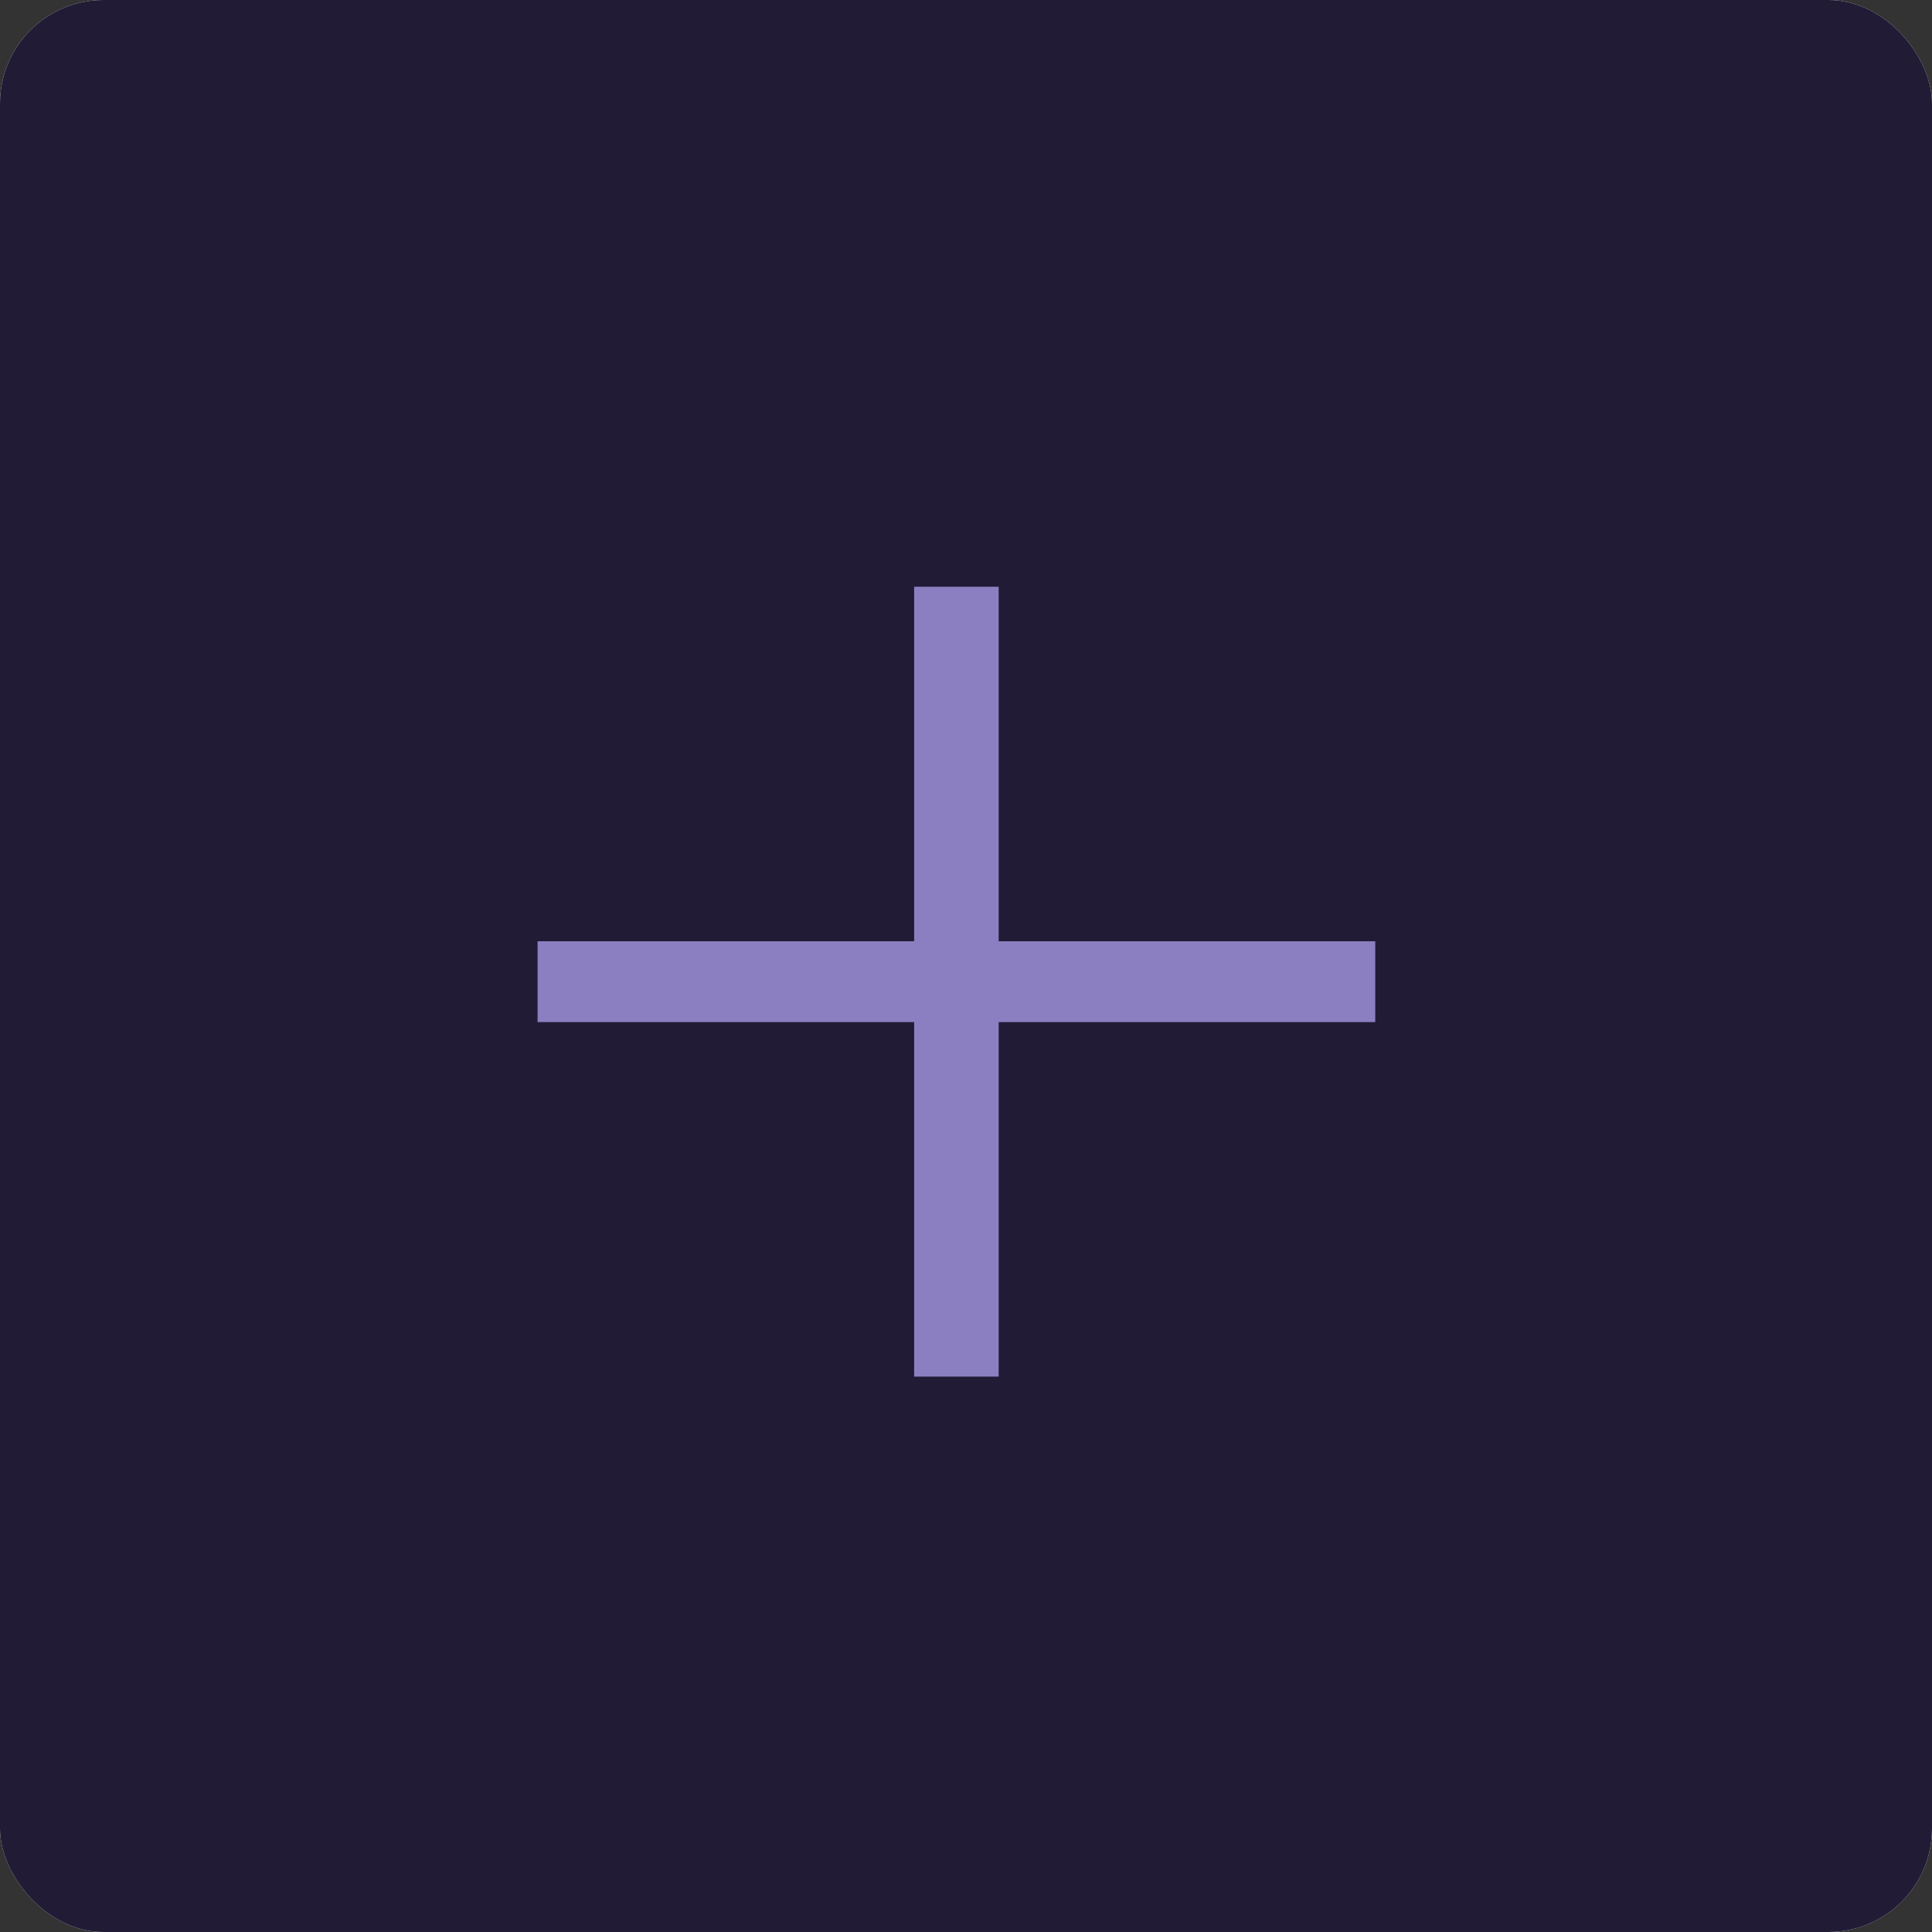 <svg width="56" height="56" viewBox="0 0 56 56" fill="none" xmlns="http://www.w3.org/2000/svg">
<rect x="0" y="0" width="56" height="56" fill="#333333" stroke="none"/>
<rect width="56" height="56" rx="3" fill="#F7F7F7"/>
<rect width="56" height="56" rx="3" fill="#221B36"/>
<path d="M15.582 27.283V29.626H26.497V39.902H28.947V29.626H39.862V27.283H28.947V17.007H26.497V27.283H15.582Z" fill="#8C7FC1"/>
</svg>
